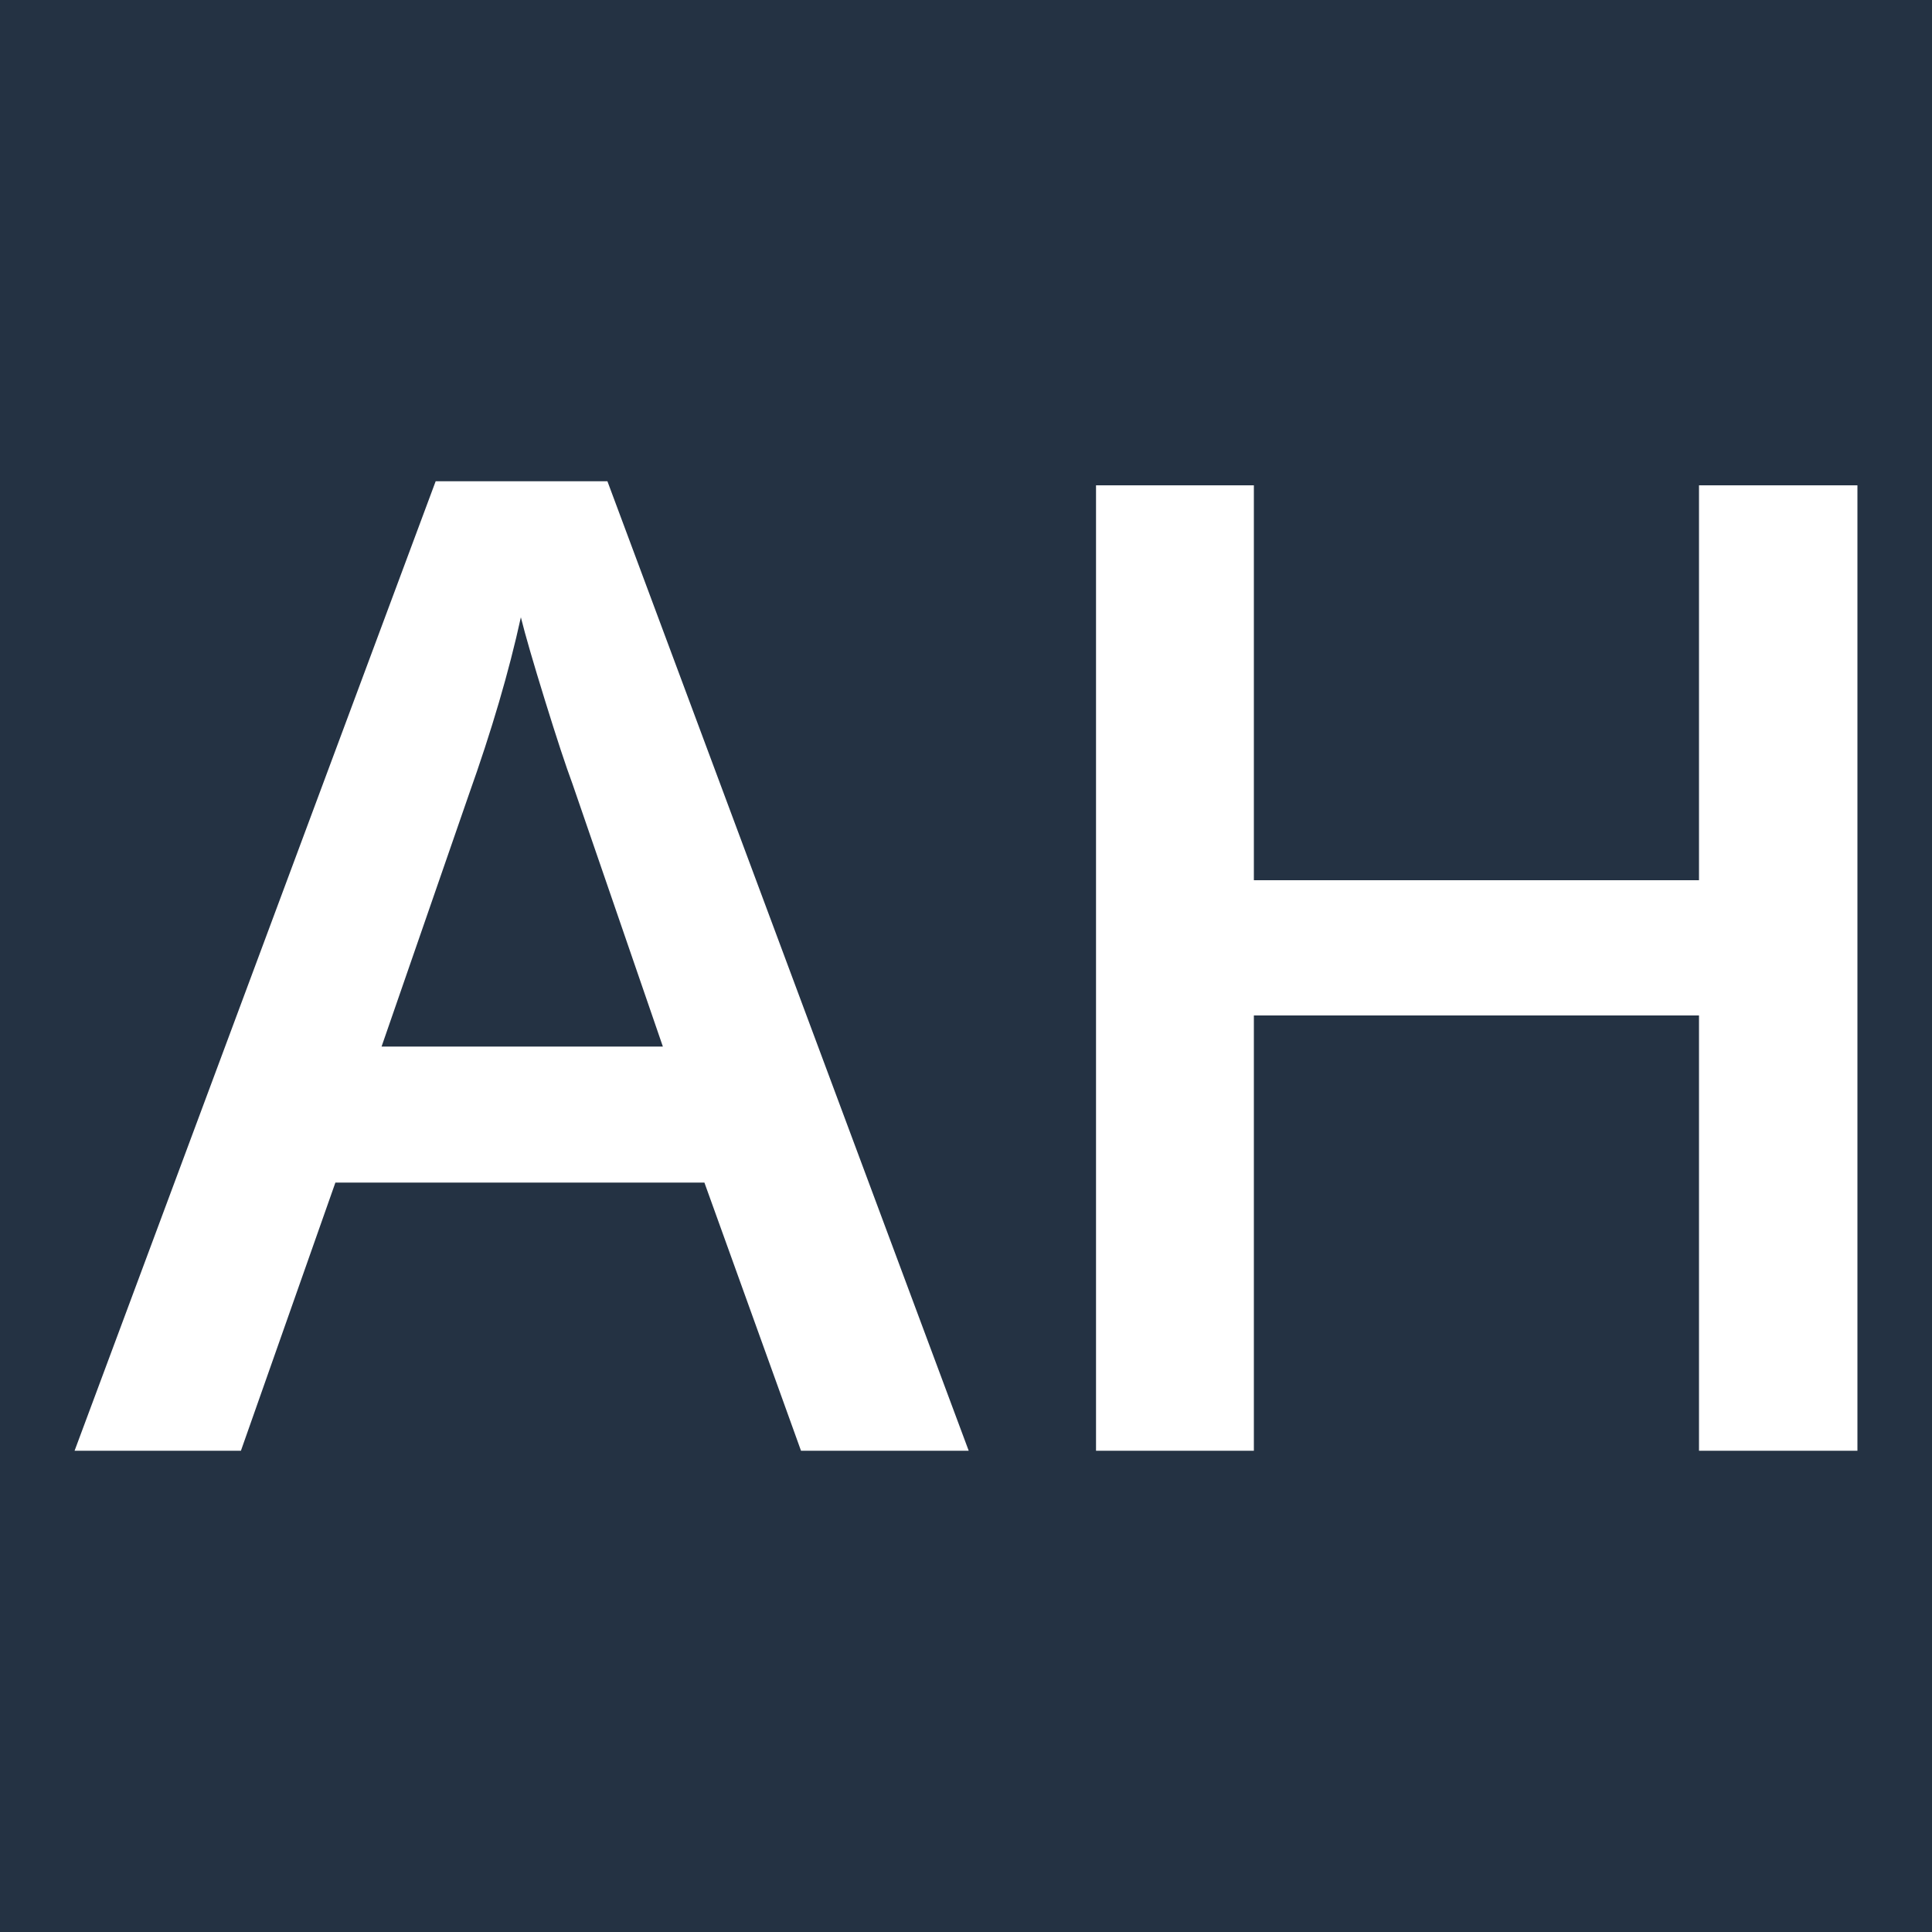 <svg xmlns="http://www.w3.org/2000/svg" width="256" height="256" viewBox="0 0 100 100"><rect width="100" height="100" rx="0" fill="#243243"></rect><path fill="#ffffff" d="M50.14 75.09L41.46 75.09L36.46 61.21L17.36 61.21L12.47 75.09L3.86 75.09L22.55 24.91L31.44 24.91L50.14 75.09ZM19.75 54.17L34.31 54.17L29.63 40.57Q29.12 39.20 28.21 36.26Q27.30 33.32 26.96 31.95L26.96 31.95Q26.04 36.16 24.26 41.15L24.26 41.15L19.75 54.17ZM96.14 25.12L96.14 75.09L87.94 75.09L87.94 52.56L64.90 52.56L64.90 75.09L56.73 75.09L56.73 25.12L64.90 25.12L64.90 45.56L87.94 45.56L87.94 25.12L96.14 25.12Z"></path></svg>